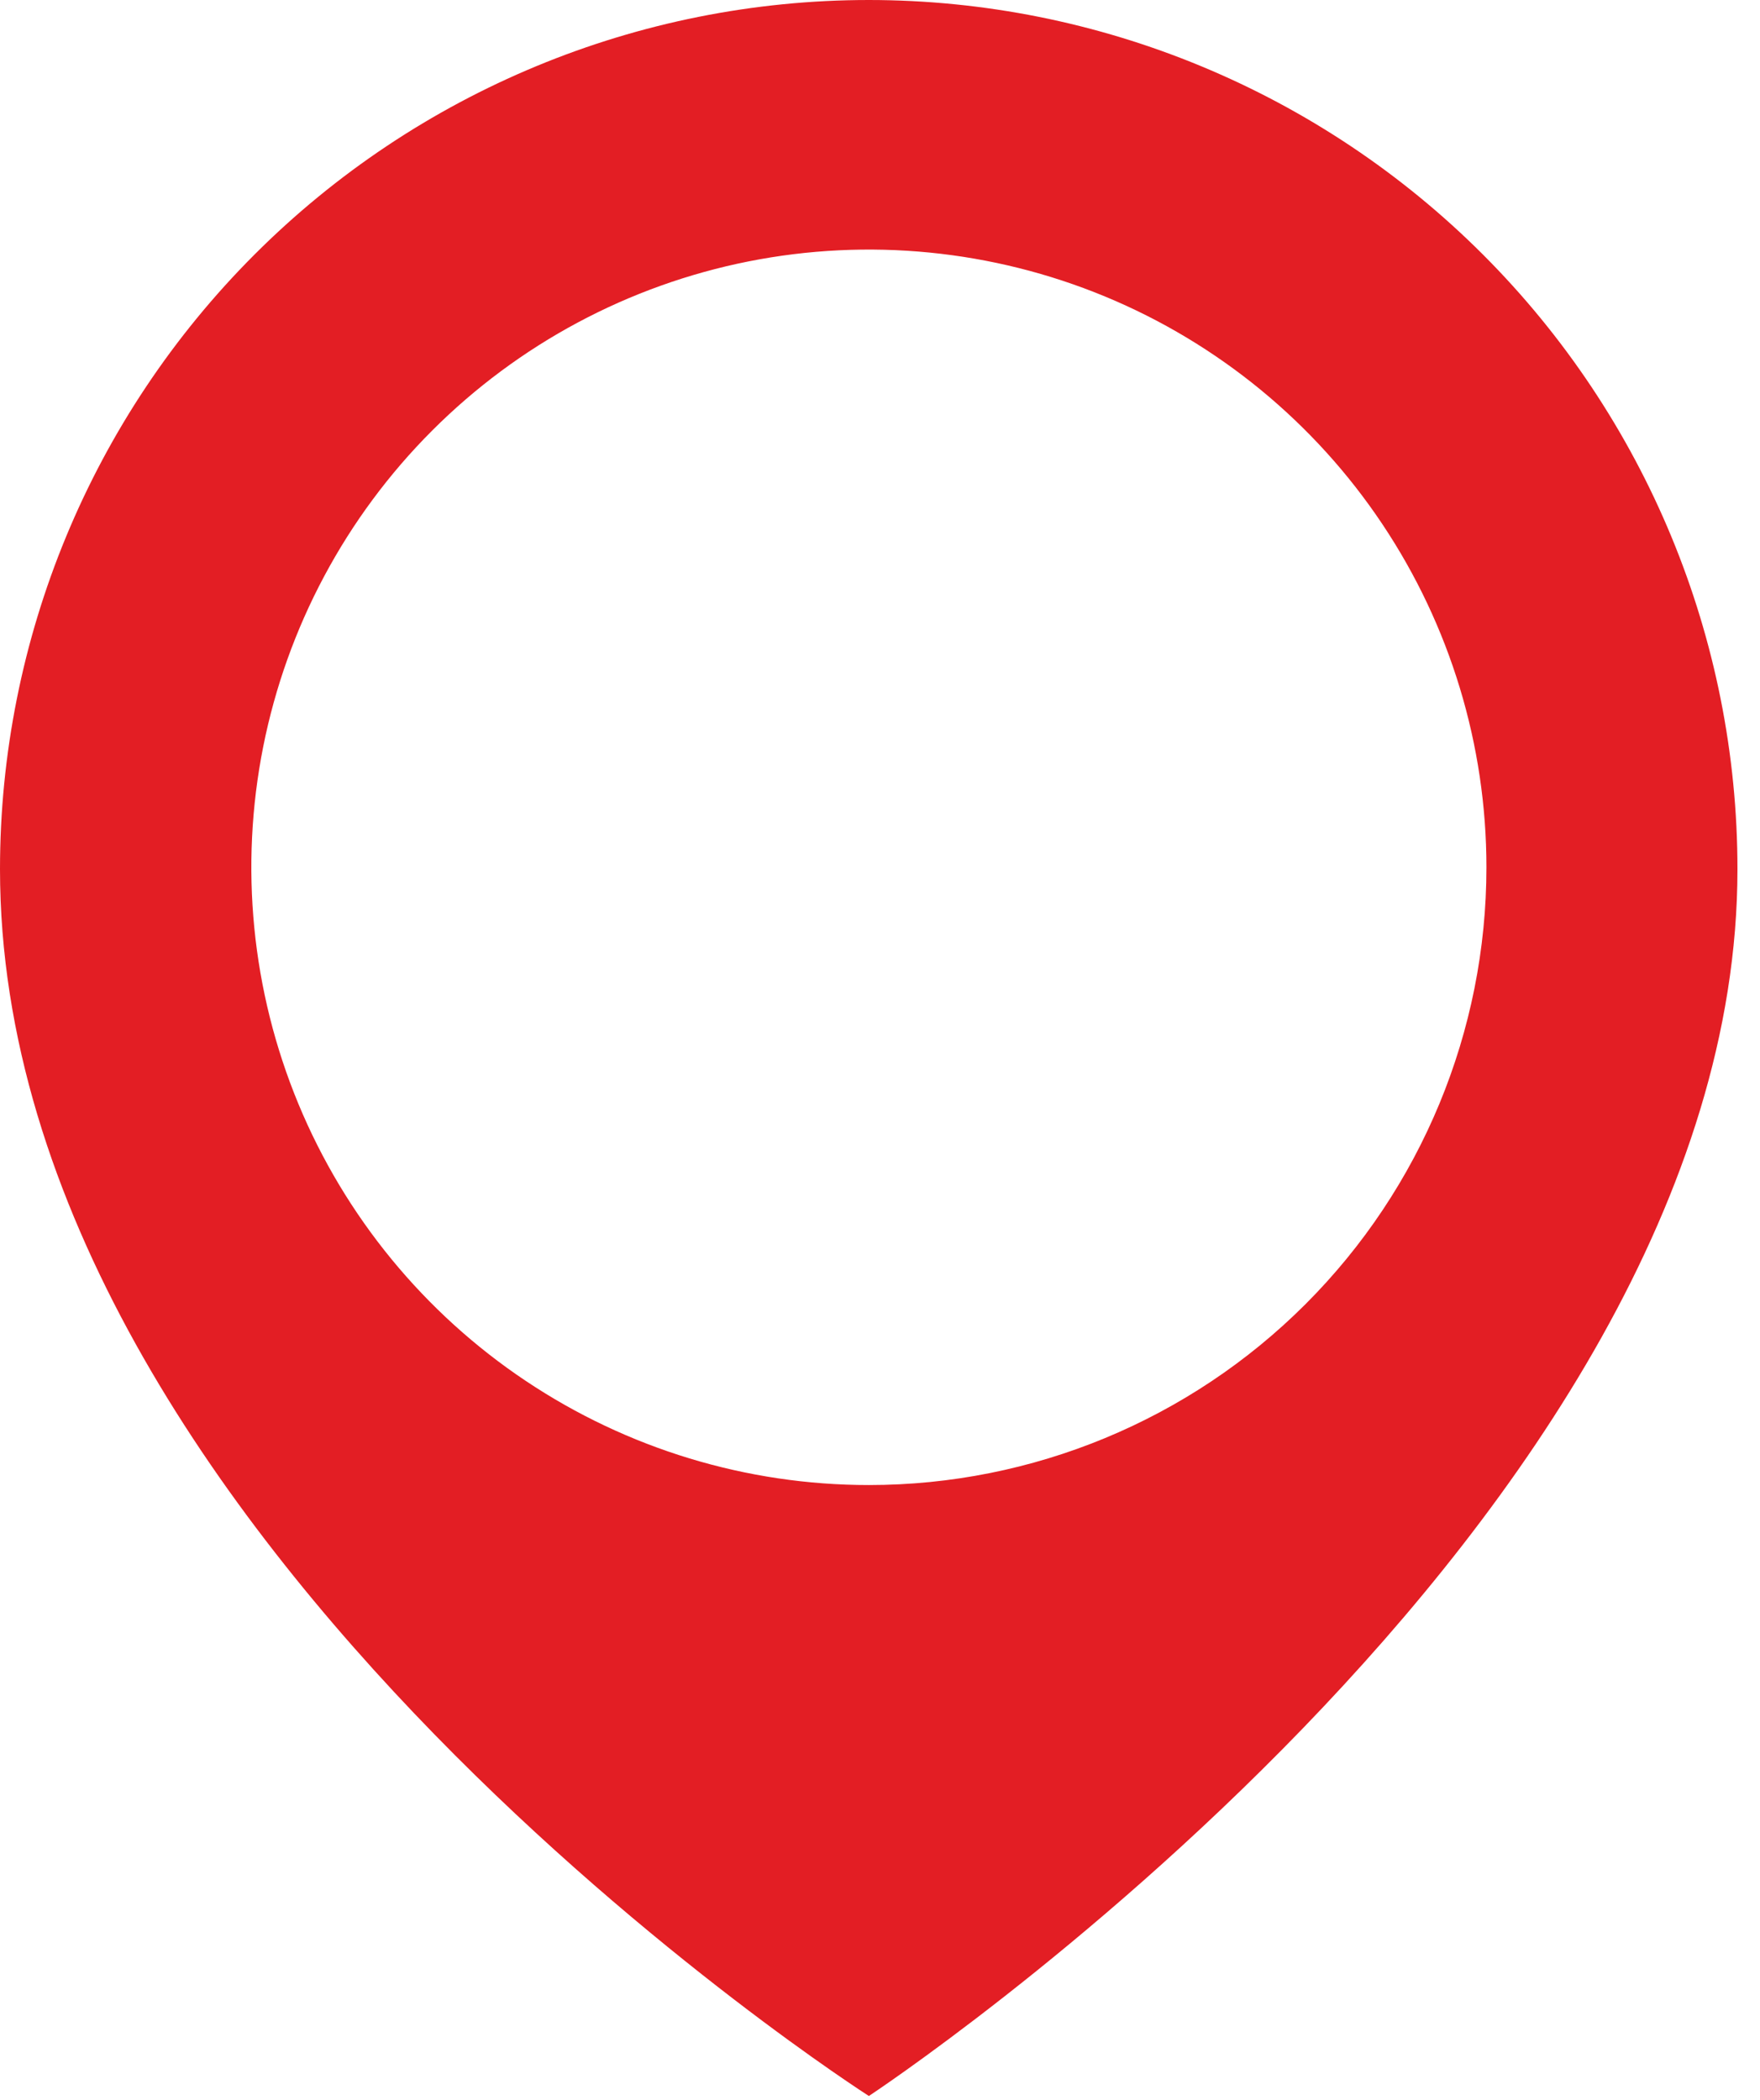 <?xml version="1.0" encoding="UTF-8"?> <svg xmlns="http://www.w3.org/2000/svg" width="57" height="68" viewBox="0 0 57 68" fill="none"> <g clip-path="url(#clip0)"> <path d="M28.14 0C20.677 0 13.519 2.965 8.242 8.242C2.965 13.519 0 20.677 0 28.14C0 49.88 28.14 67.86 28.14 67.86C28.14 67.86 56.27 49.33 56.27 28.14C56.27 20.678 53.307 13.523 48.032 8.246C42.756 2.969 35.602 0.003 28.14 0V0ZM28.14 48.08C24.184 48.08 20.318 46.907 17.029 44.709C13.74 42.512 11.176 39.388 9.662 35.734C8.149 32.079 7.753 28.058 8.524 24.178C9.296 20.299 11.201 16.735 13.998 13.938C16.795 11.141 20.359 9.236 24.238 8.464C28.118 7.693 32.139 8.089 35.794 9.602C39.448 11.116 42.572 13.68 44.769 16.969C46.967 20.258 48.14 24.124 48.14 28.08C48.14 33.384 46.033 38.471 42.282 42.222C38.531 45.973 33.444 48.08 28.14 48.08Z" fill="#E31E24"></path> </g> <defs> <clipPath id="clip0"> <rect width="56.27" height="67.86" fill="white"></rect> </clipPath> </defs> </svg> 